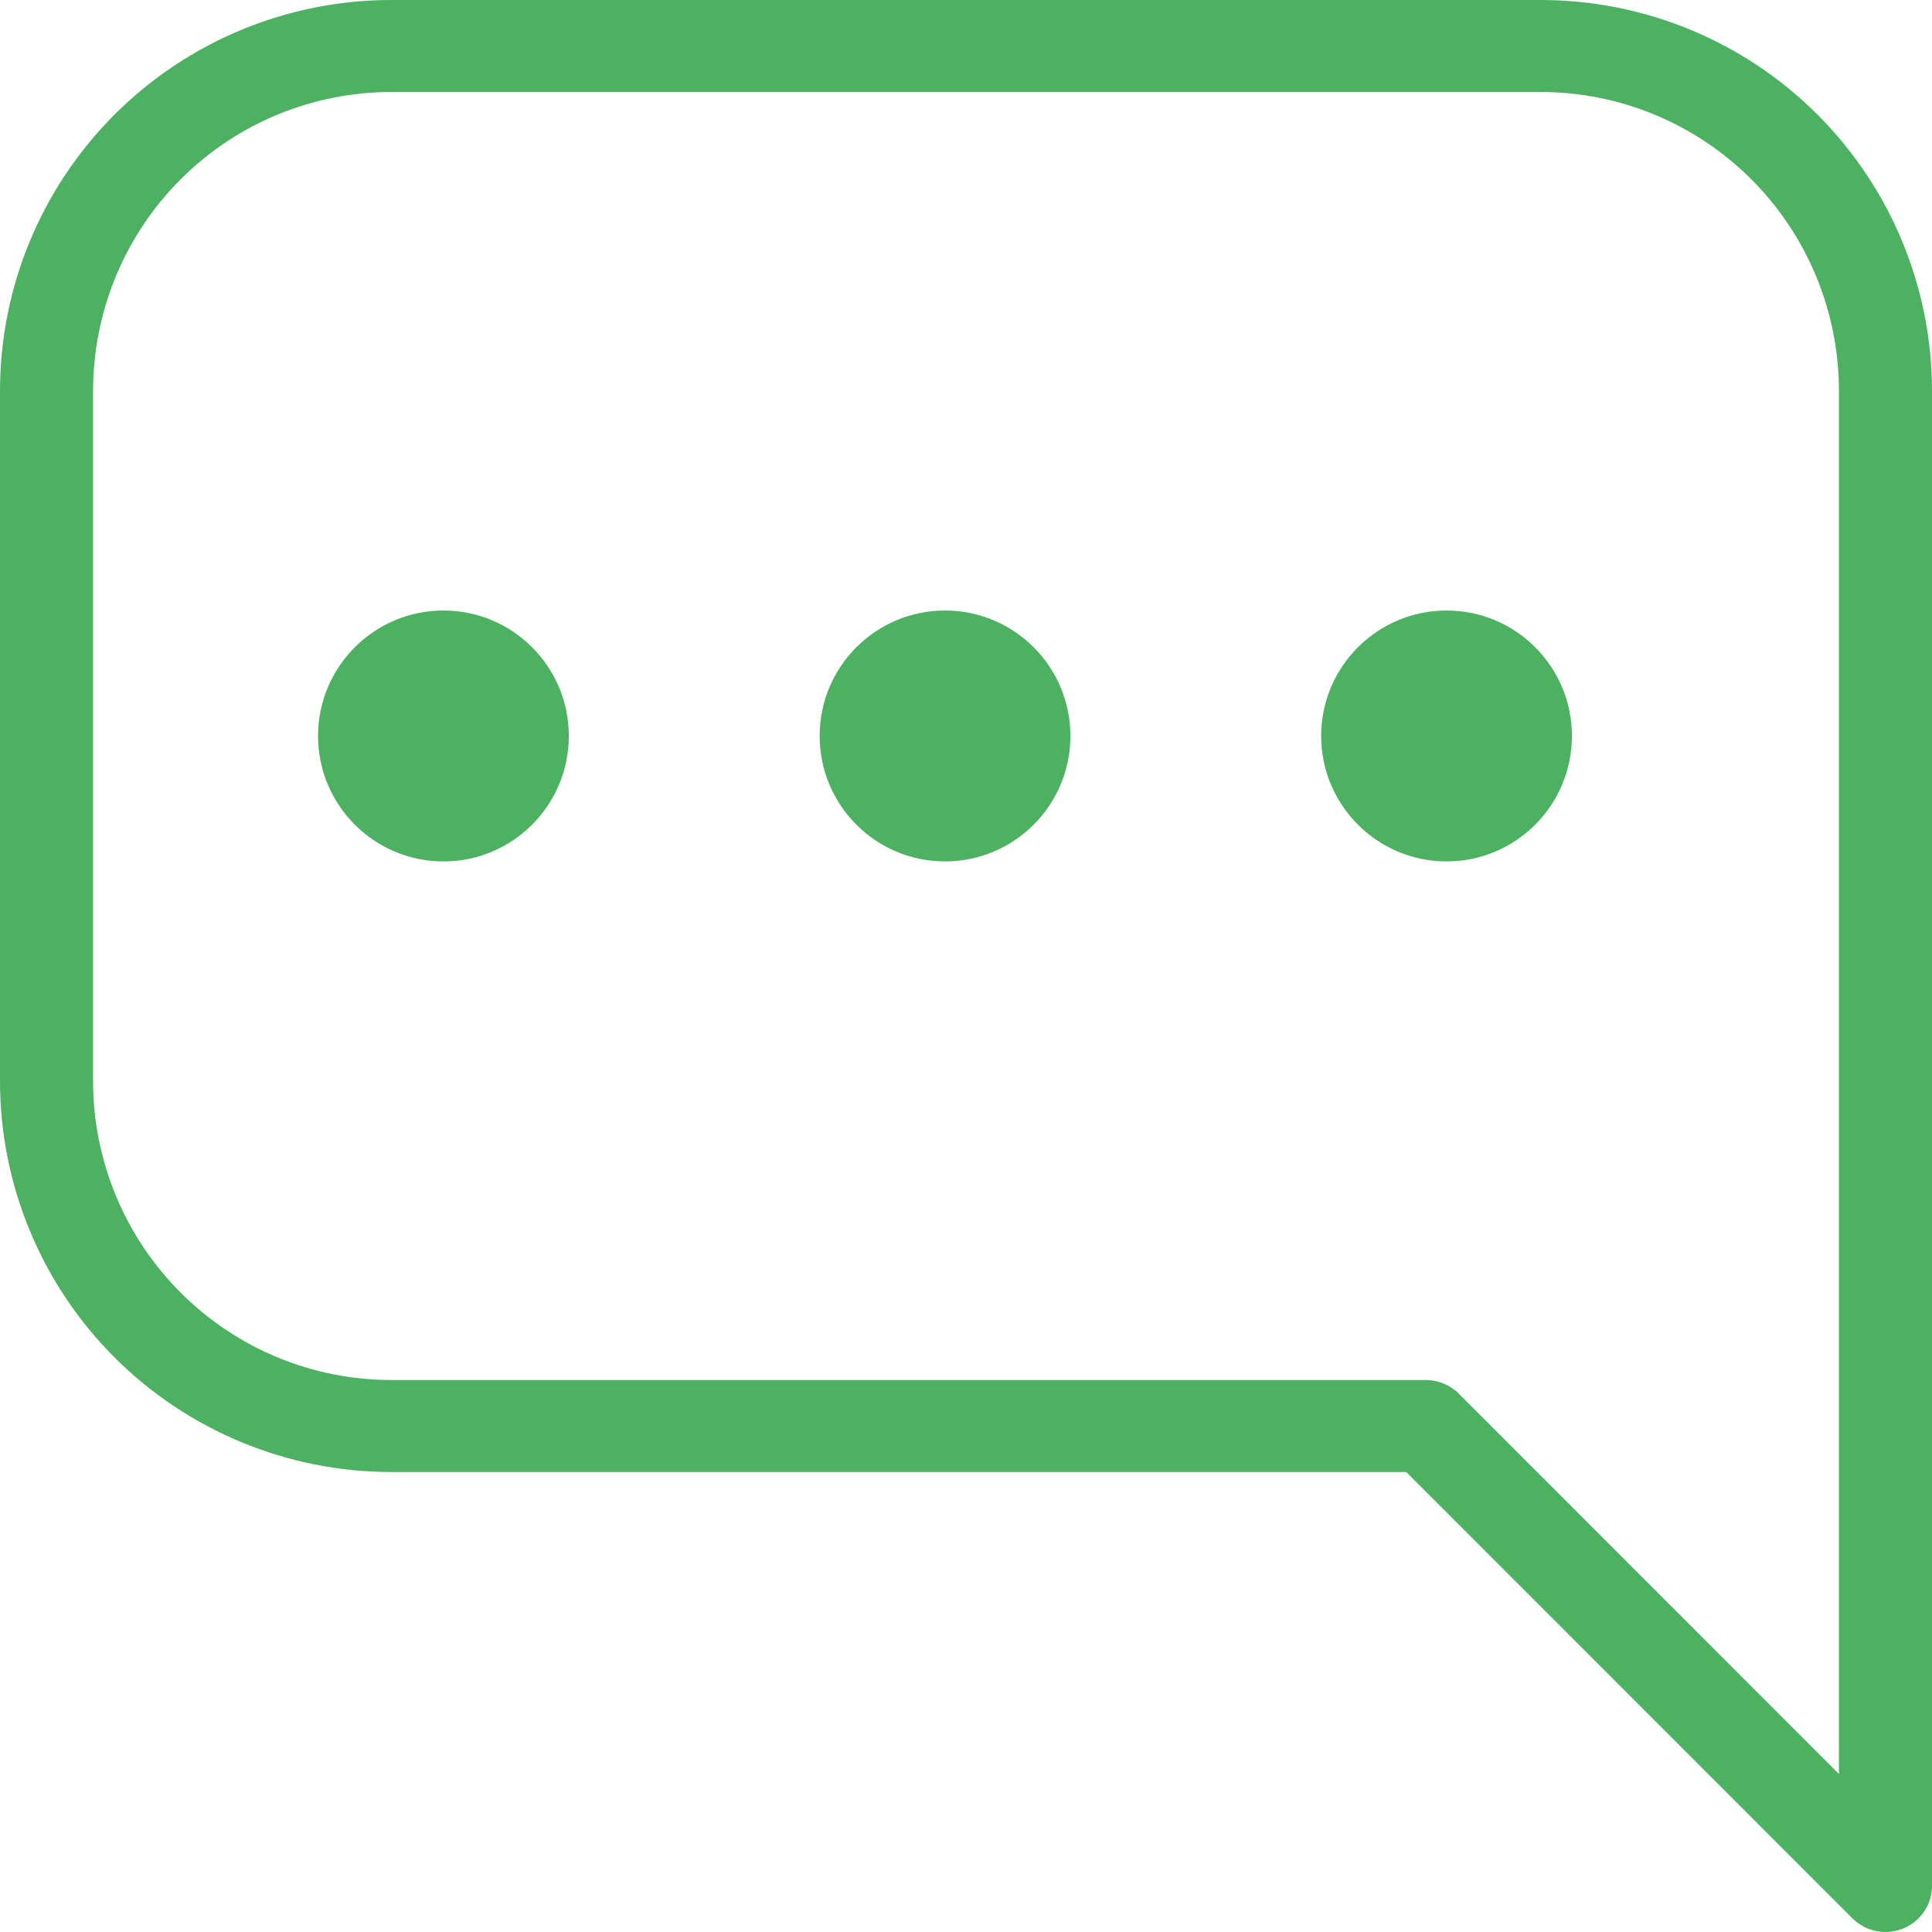 <svg width="24" height="24" viewBox="0 0 24 24" fill="none" xmlns="http://www.w3.org/2000/svg">
<path fill-rule="evenodd" clip-rule="evenodd" d="M19.139 1.143C20.119 1.143 21.061 1.532 21.756 2.228C22.452 2.924 22.844 3.87 22.844 4.857V22.037L18.122 17.313C18.014 17.204 17.866 17.143 17.711 17.143H4.861C3.881 17.143 2.939 16.753 2.244 16.057C1.548 15.361 1.156 14.416 1.156 13.429V4.857C1.156 3.87 1.548 2.924 2.244 2.228C2.939 1.532 3.881 1.143 4.861 1.143H19.139ZM22.579 1.425C21.668 0.513 20.43 0 19.139 0H4.861C3.57 0 2.332 0.513 1.421 1.425C0.51 2.337 4.55362e-07 3.571 4.55362e-07 4.857V13.429C4.55362e-07 14.714 0.51 15.949 1.421 16.861C2.332 17.772 3.57 18.286 4.861 18.286H17.469L23.011 23.83C23.175 23.995 23.424 24.045 23.642 23.957C23.858 23.869 24 23.66 24 23.429V4.857C24 3.571 23.489 2.337 22.579 1.425Z" fill="#4CB261"/>
<path d="M16.412 9.142C16.412 10.003 17.11 10.701 17.97 10.701C18.83 10.701 19.527 10.003 19.527 9.142C19.527 8.282 18.83 7.584 17.97 7.584C17.11 7.584 16.412 8.282 16.412 9.142Z" fill="#4CB261"/>
<path d="M10.182 9.142C10.182 10.003 10.879 10.701 11.739 10.701C12.6 10.701 13.297 10.003 13.297 9.142C13.297 8.282 12.6 7.584 11.739 7.584C10.879 7.584 10.182 8.282 10.182 9.142Z" fill="#4CB261"/>
<path d="M3.951 9.142C3.951 10.003 4.649 10.701 5.509 10.701C6.369 10.701 7.066 10.003 7.066 9.142C7.066 8.282 6.369 7.584 5.509 7.584C4.649 7.584 3.951 8.282 3.951 9.142Z" fill="#4CB261"/>
</svg>
